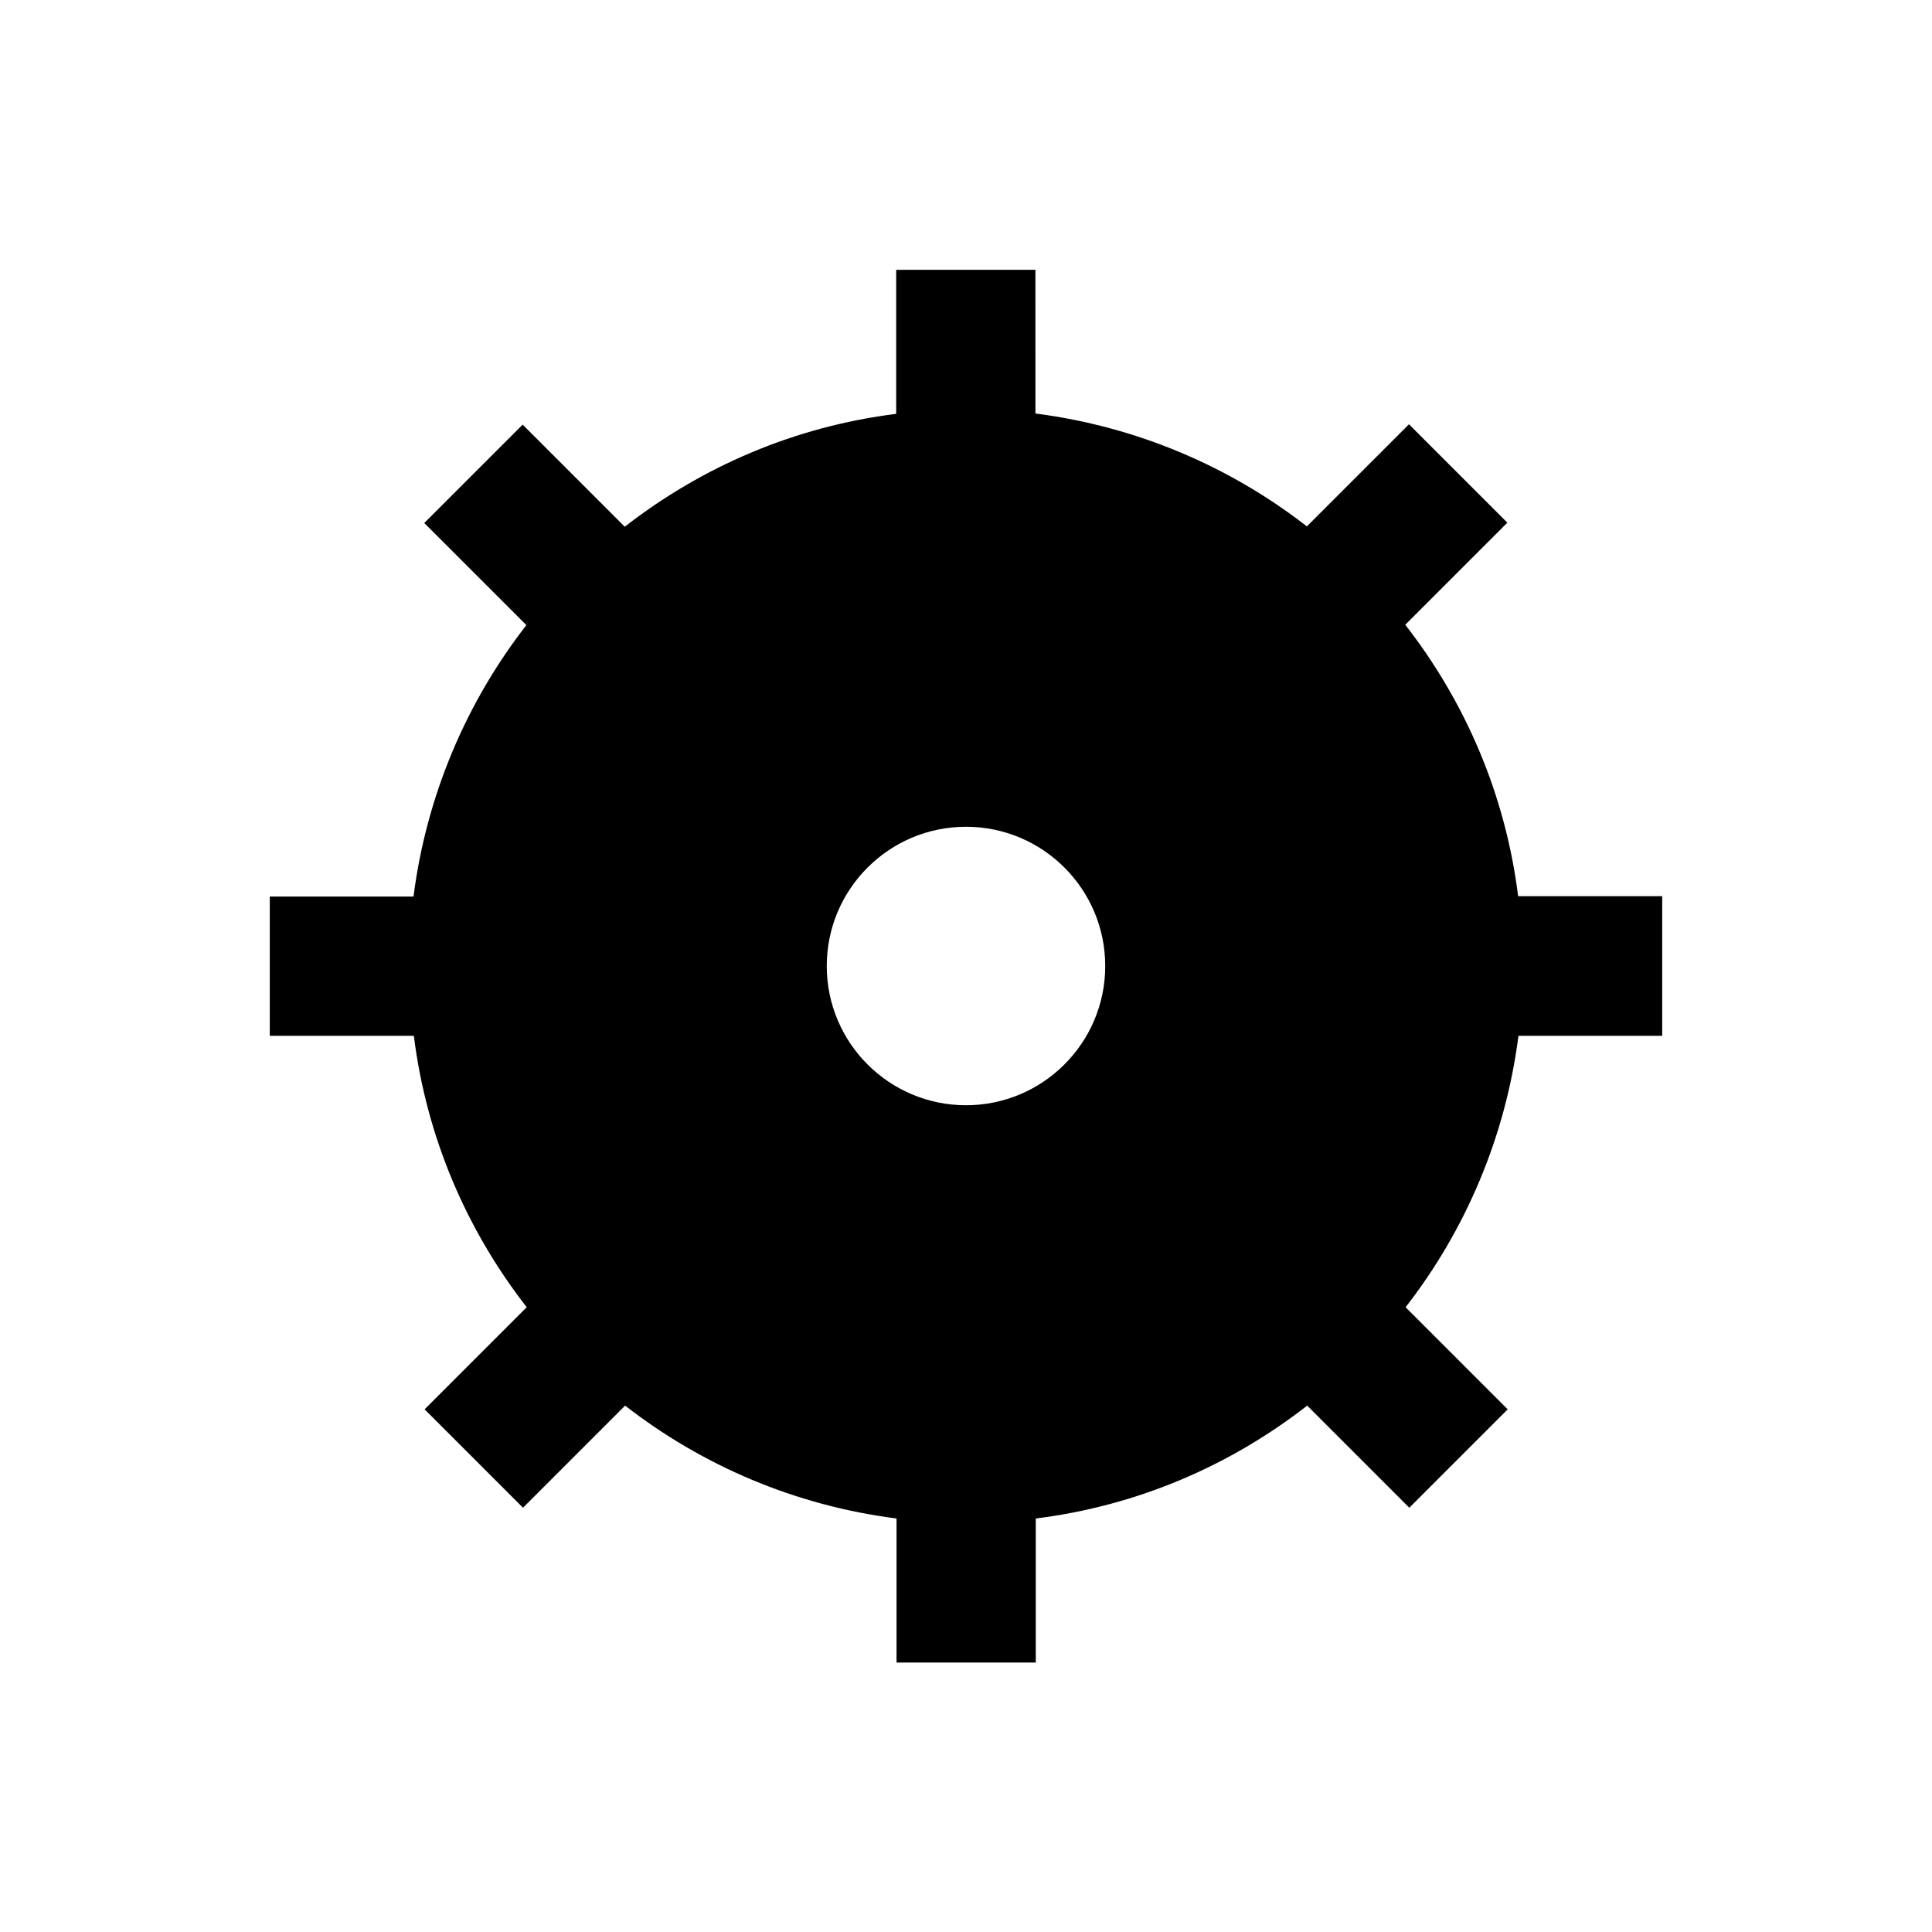 <?xml version="1.0" encoding="UTF-8"?>
<!-- Uploaded to: ICON Repo, www.iconrepo.com, Generator: ICON Repo Mixer Tools -->
<svg fill="#000000" width="800px" height="800px" version="1.1" viewBox="144 144 512 512" xmlns="http://www.w3.org/2000/svg">
 <path d="m584.5 418.4v-36.898h-38.18c-3.344-26.863-13.973-51.465-29.914-71.93l27.059-27.059-26.074-26.074-27.059 27.059c-20.367-15.844-45.066-26.469-71.93-29.914l-0.004-38.086h-36.898v38.18c-26.863 3.344-51.465 13.973-71.93 29.914l-27.059-27.059-26.074 26.074 27.059 27.059c-15.844 20.367-26.469 45.066-29.914 71.93l-38.086 0.004v36.898h38.18c3.344 26.863 13.973 51.465 29.914 71.93l-27.059 27.059 26.074 26.074 27.059-27.059c20.367 15.844 44.969 26.469 71.93 29.914v38.18h36.898v-38.18c26.863-3.344 51.465-13.973 71.93-29.914l27.059 27.059 26.074-26.074-27.059-27.059c15.844-20.367 26.469-45.066 29.914-71.93h38.09zm-221.4-18.398c0-20.367 16.531-36.898 36.898-36.898 20.367 0 36.898 16.531 36.898 36.898s-16.531 36.898-36.898 36.898c-20.367 0-36.898-16.531-36.898-36.898z"/>
</svg>